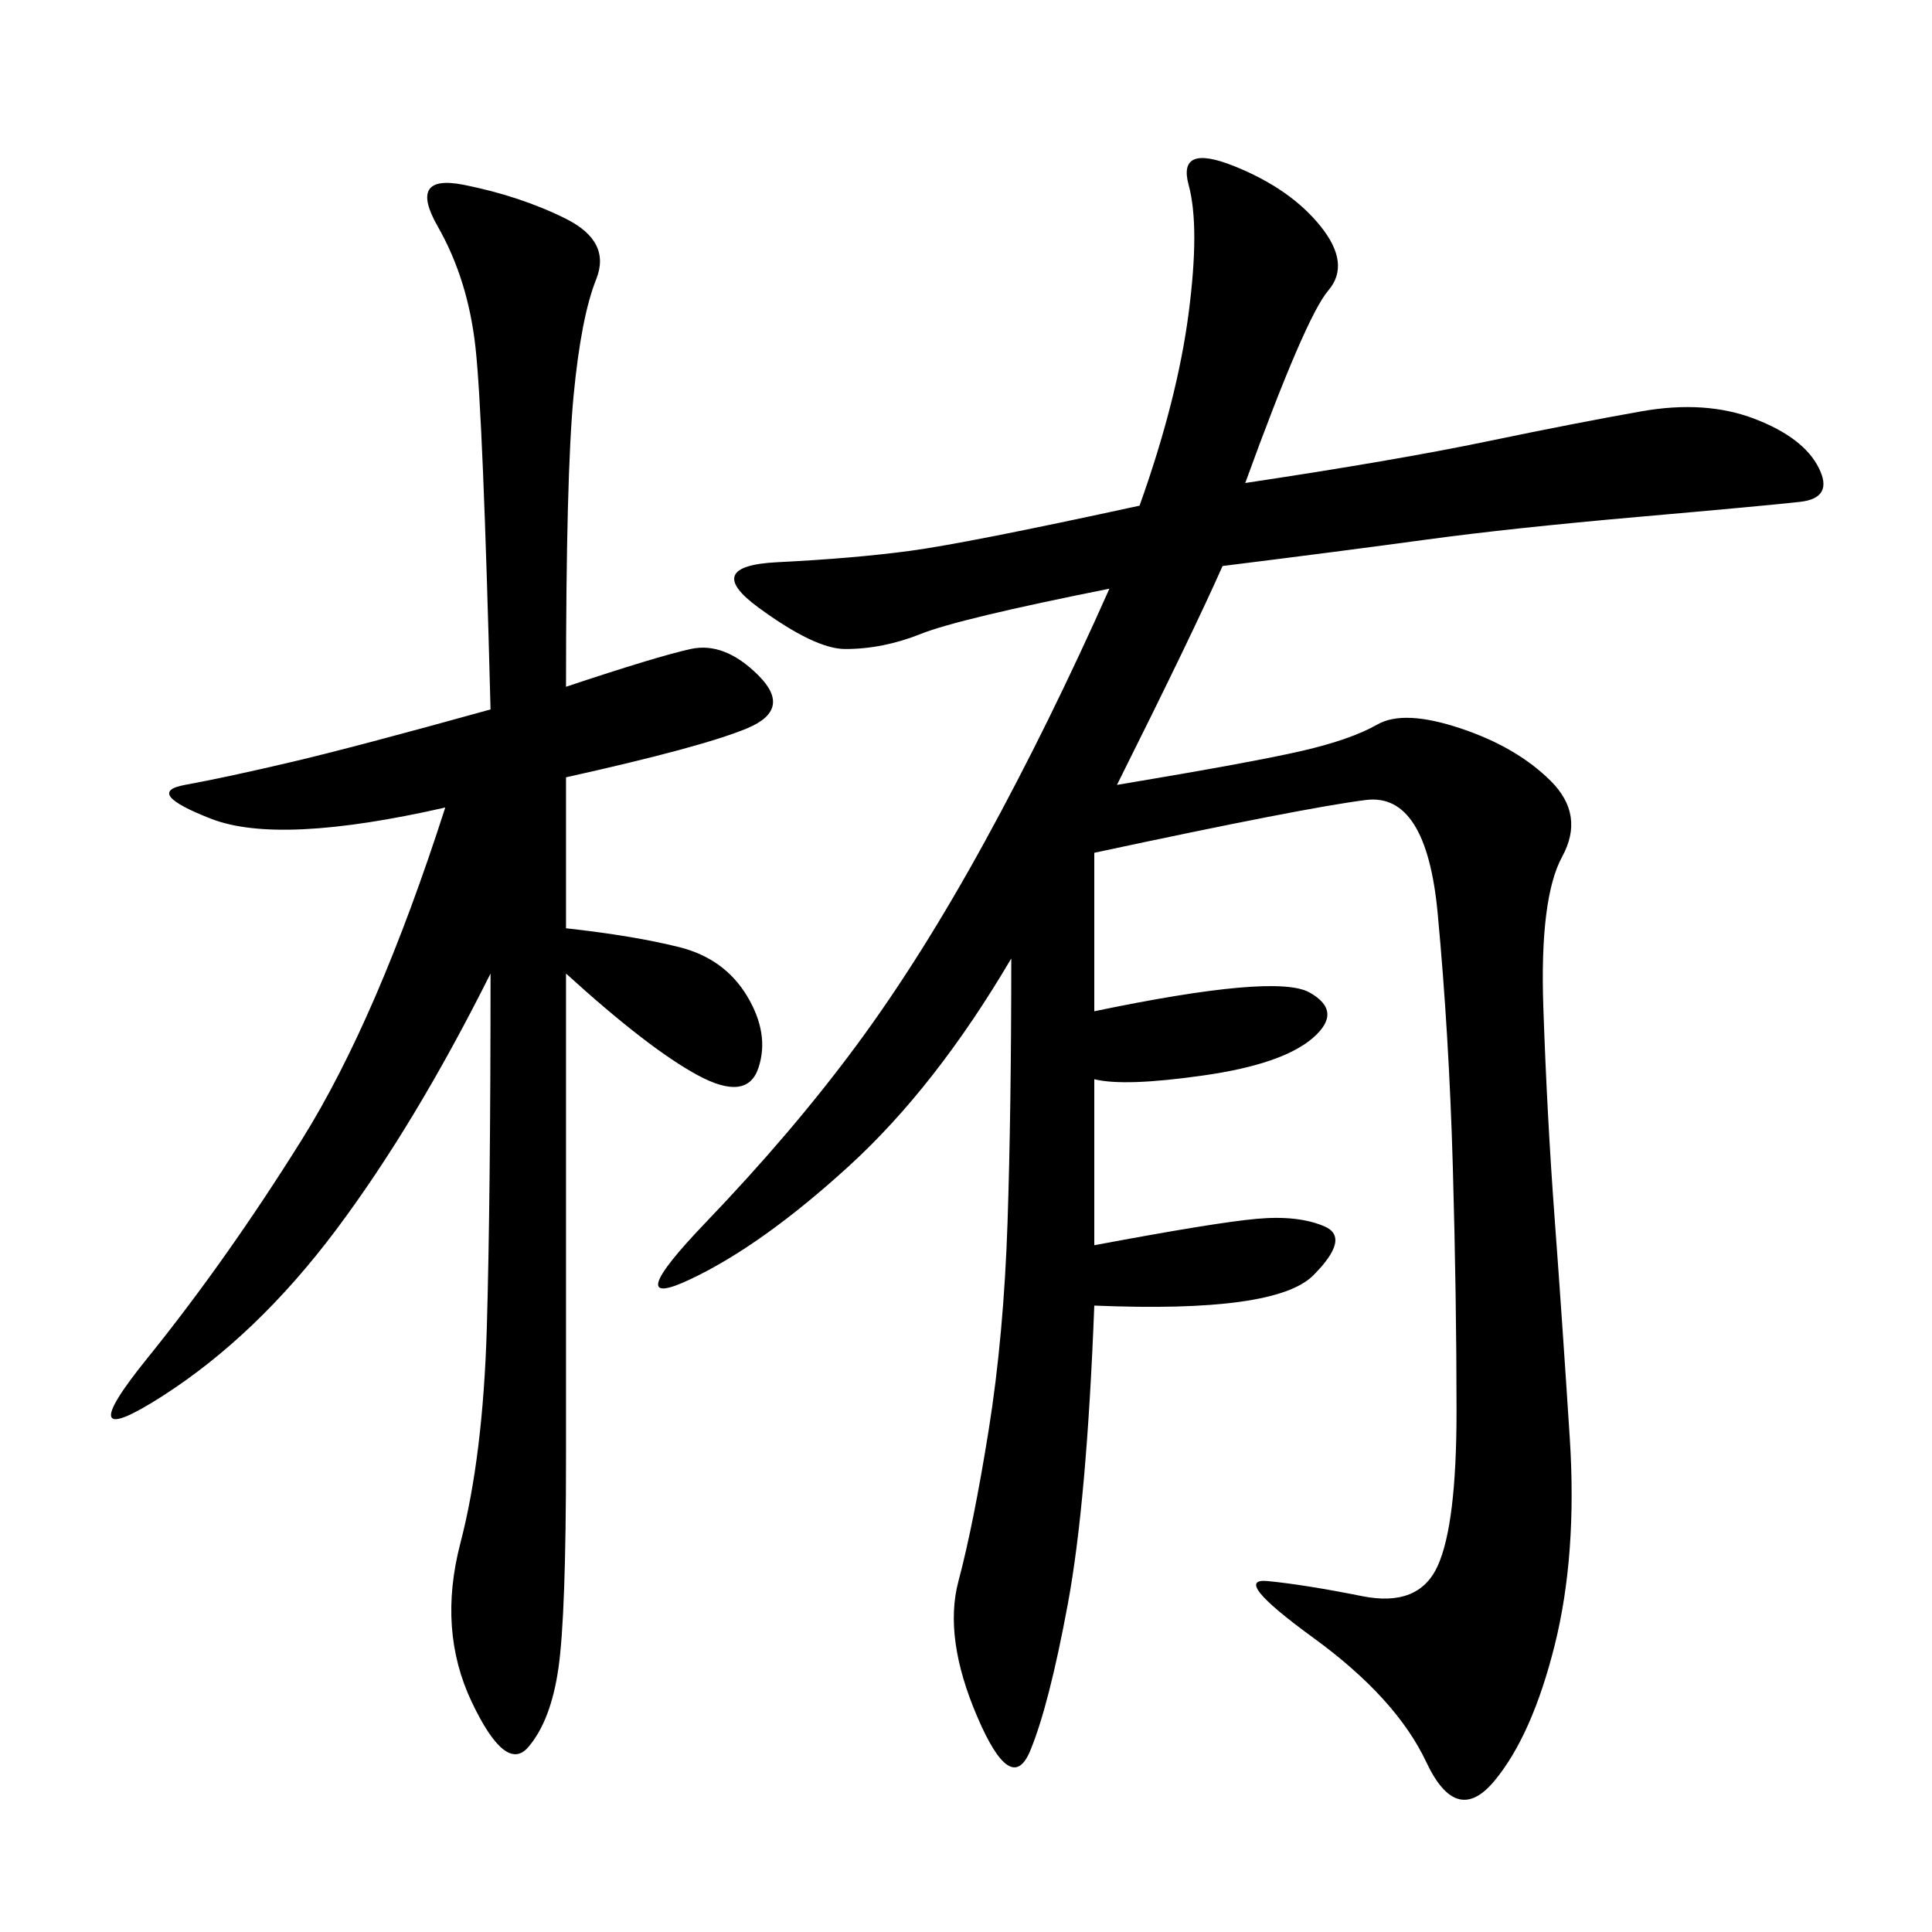 <svg xmlns="http://www.w3.org/2000/svg" xmlns:xlink="http://www.w3.org/1999/xlink" width="300" height="300"><path d="M193.36 75Q216.80 71.48 230.86 68.55Q244.92 65.63 254.88 63.87Q264.84 62.11 272.46 65.04Q280.08 67.97 282.42 72.66Q284.77 77.34 279.49 77.93Q274.22 78.52 254.30 80.27Q234.38 82.03 221.48 83.79Q208.59 85.55 189.84 87.89L189.84 87.89Q185.16 98.44 173.44 121.88L173.44 121.88Q194.53 118.36 202.15 116.60Q209.77 114.84 213.87 112.50Q217.97 110.16 226.76 113.09Q235.55 116.02 240.82 121.29Q246.09 126.56 242.58 133.01Q239.06 139.45 239.65 156.45Q240.23 173.44 241.41 189.26Q242.58 205.08 243.75 223.24Q244.92 241.41 241.41 255.47Q237.89 269.53 232.03 276.56Q226.17 283.59 221.48 273.63Q216.80 263.67 203.91 254.30Q191.02 244.92 196.88 245.51Q202.73 246.09 211.52 247.85Q220.31 249.61 223.24 243.16Q226.17 236.72 226.17 219.14L226.17 219.14Q226.17 201.56 225.59 181.05Q225 160.55 223.24 141.80Q221.48 123.05 212.11 124.22Q202.73 125.39 169.92 132.42L169.92 132.42L169.92 157.03Q198.05 151.17 203.32 154.10Q208.59 157.03 203.91 161.13Q199.22 165.23 186.91 166.99Q174.61 168.75 169.92 167.58L169.92 167.58L169.92 193.36Q188.67 189.84 195.12 189.26Q201.56 188.67 205.66 190.43Q209.77 192.19 203.91 198.05Q198.05 203.91 169.92 202.73L169.92 202.73Q168.75 233.20 165.82 249.02Q162.89 264.84 159.96 271.88Q157.03 278.91 151.76 266.60Q146.48 254.30 148.83 245.51Q151.17 236.72 153.52 222.07Q155.86 207.42 156.45 189.84Q157.03 172.27 157.03 148.83L157.03 148.83Q145.31 168.75 131.84 181.05Q118.36 193.36 107.23 198.63Q96.09 203.91 109.57 189.84Q123.05 175.78 133.01 162.30Q142.97 148.83 152.93 130.66Q162.89 112.50 172.27 91.41L172.27 91.41Q148.83 96.09 142.97 98.44Q137.11 100.78 131.25 100.78L131.25 100.78Q126.56 100.78 117.77 94.34Q108.98 87.89 120.70 87.30Q132.42 86.72 141.21 85.55Q150 84.38 176.95 78.52L176.95 78.52Q182.81 62.11 184.57 48.63Q186.33 35.16 184.57 28.71Q182.81 22.27 191.60 25.78Q200.39 29.30 205.08 35.16Q209.77 41.02 206.25 45.12Q202.73 49.22 193.36 75L193.36 75ZM87.89 106.64Q101.95 101.95 107.23 100.78Q112.50 99.61 117.77 104.88Q123.05 110.16 116.02 113.09Q108.98 116.02 87.89 120.70L87.89 120.70L87.89 144.14Q98.44 145.31 105.47 147.07Q112.50 148.83 116.02 154.69Q119.53 160.55 117.77 165.82Q116.02 171.09 108.40 166.99Q100.78 162.89 87.89 151.17L87.89 151.17L87.89 226.17Q87.89 250.78 86.72 258.98Q85.55 267.19 82.03 271.29Q78.52 275.39 73.24 264.26Q67.97 253.13 71.48 239.65Q75 226.17 75.59 206.25Q76.17 186.33 76.17 151.17L76.17 151.17Q64.45 174.61 52.15 191.02Q39.84 207.42 25.20 216.80Q10.55 226.17 22.85 210.94Q35.16 195.70 46.88 176.95Q58.59 158.20 69.14 125.39L69.14 125.39Q43.36 131.25 32.81 127.15Q22.27 123.05 28.71 121.88Q35.16 120.70 45.12 118.36Q55.08 116.02 76.17 110.16L76.17 110.16Q75 64.45 73.83 53.91Q72.66 43.36 67.97 35.16Q63.28 26.95 72.07 28.71Q80.86 30.47 87.89 33.98Q94.92 37.50 92.58 43.36Q90.23 49.22 89.06 61.52Q87.89 73.83 87.89 106.64L87.89 106.64Z"/></svg>
